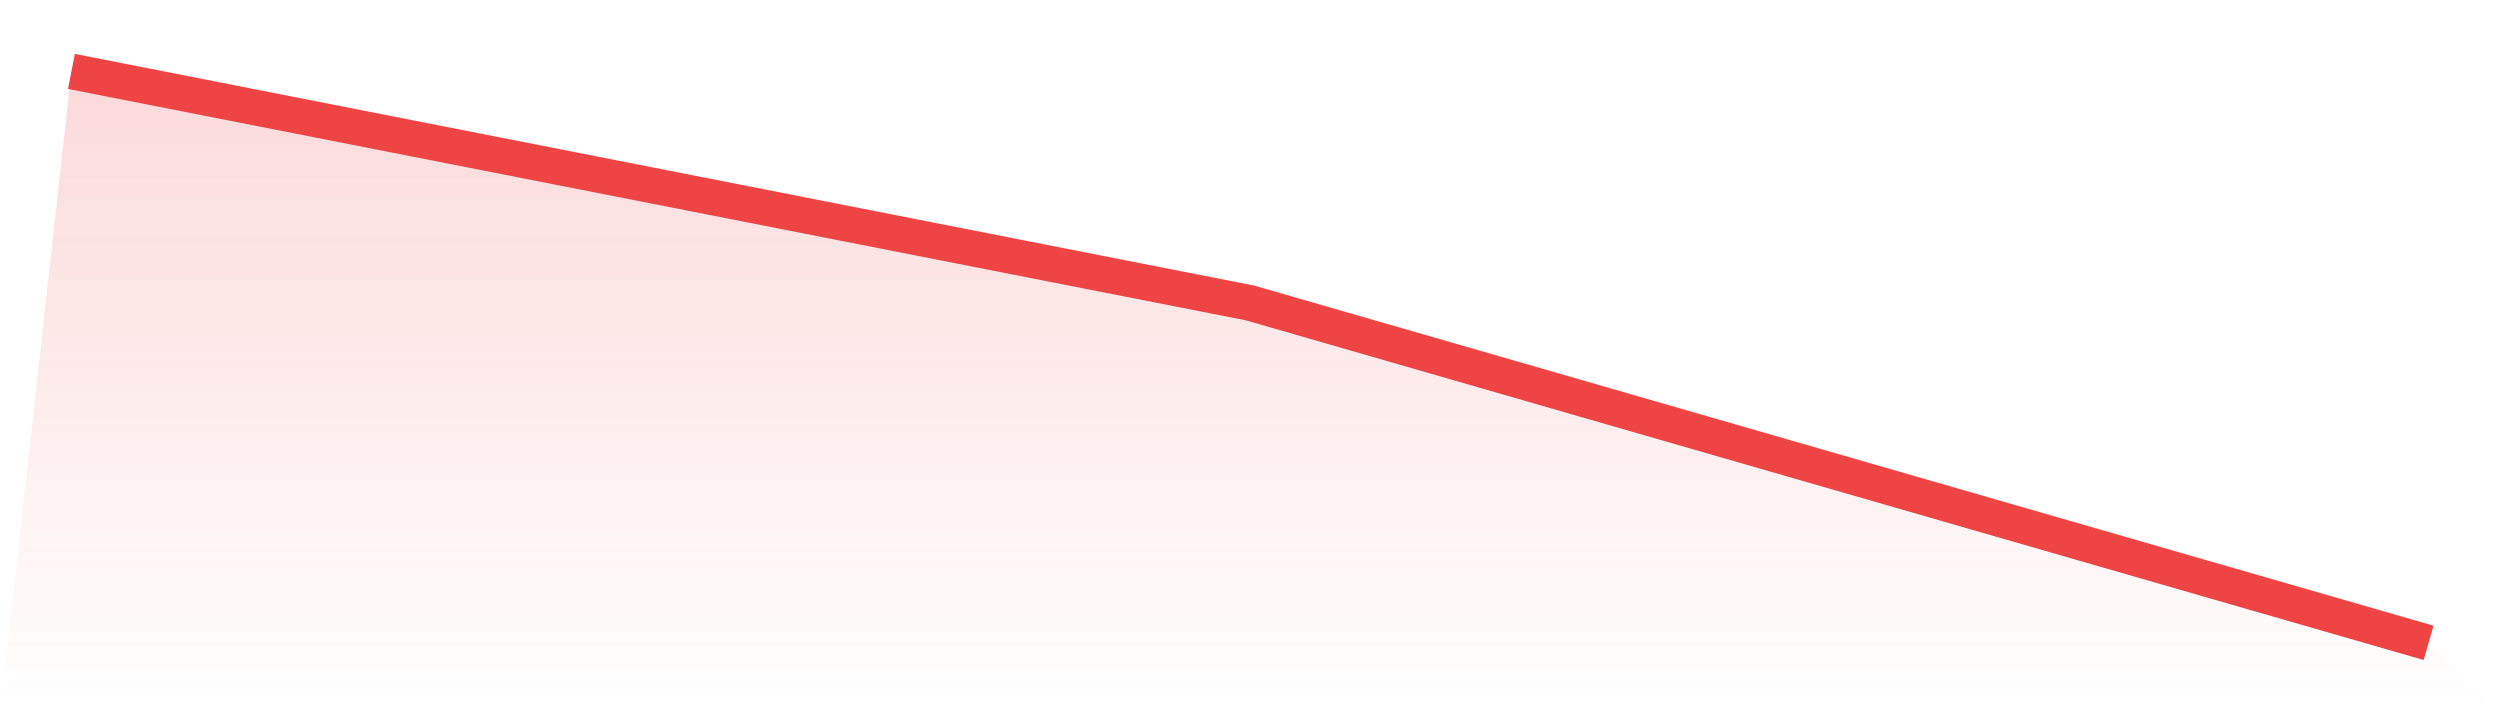 <svg viewBox="0 0 140 40" xmlns="http://www.w3.org/2000/svg">
<defs>
<linearGradient id="gradient" x1="0" x2="0" y1="0" y2="1">
<stop offset="0%" stop-color="#ef4444" stop-opacity="0.2"/>
<stop offset="100%" stop-color="#ef4444" stop-opacity="0"/>
</linearGradient>
</defs>
<path d="M4,4 L4,4 L70,16.966 L136,36 L140,40 L0,40 z" fill="url(#gradient)"/>
<path d="M4,4 L4,4 L70,16.966 L136,36" fill="none" stroke="#ef4444" stroke-width="2"/>
</svg>